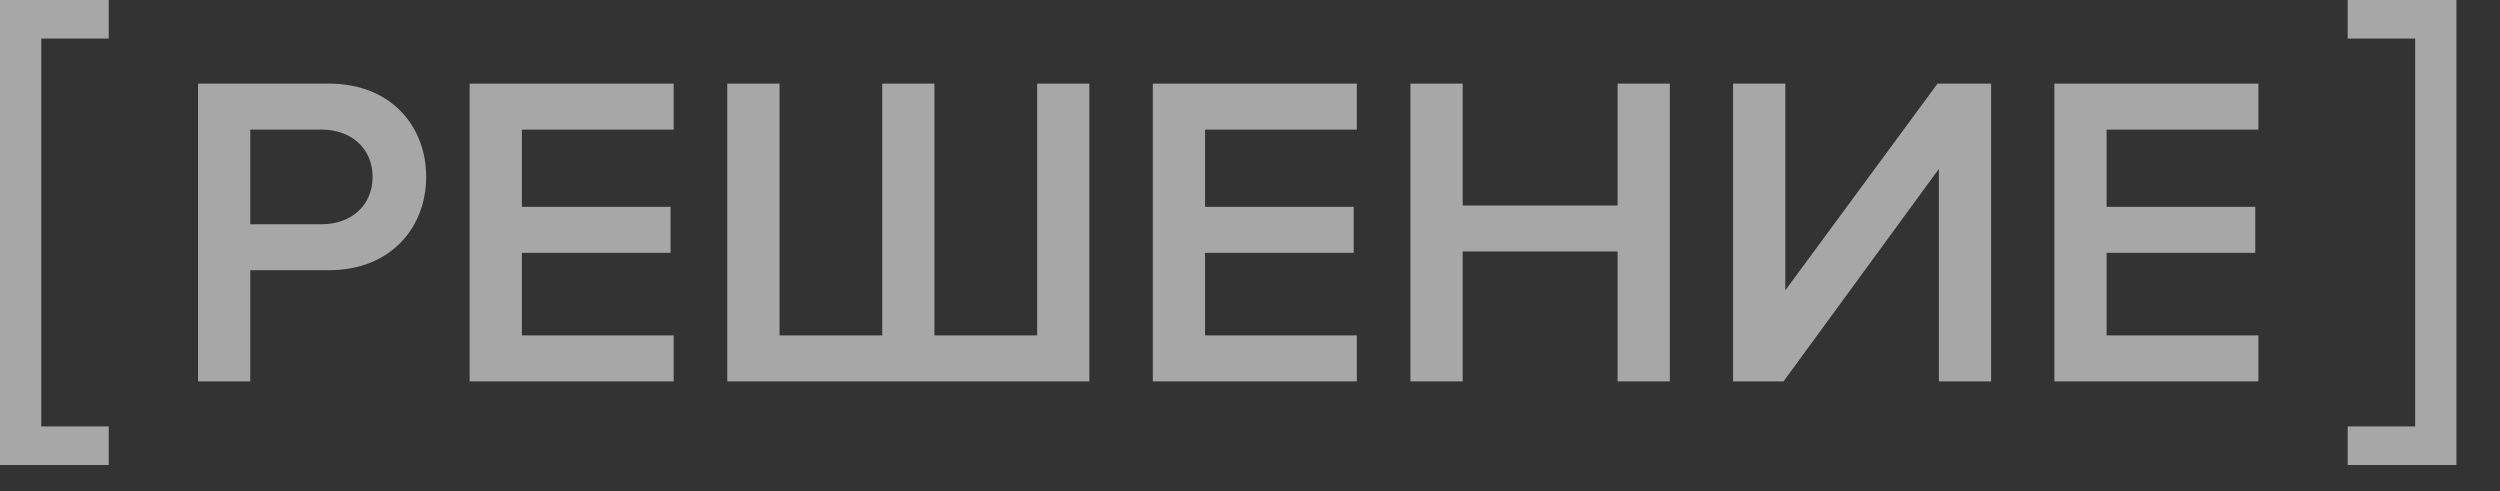 <?xml version="1.0" encoding="UTF-8"?> <svg xmlns="http://www.w3.org/2000/svg" width="56" height="11" viewBox="0 0 56 11" fill="none"><rect x="0" y="0" width="56" height="11" fill="#333333" stroke="none"/><g opacity="0.6"><path d="M3.59581e-05 1.50458e-05L2.436 1.52588e-05L2.436 0.864L0.924 0.864L0.924 9.552L2.436 9.552L2.436 10.416L3.50475e-05 10.416L3.59581e-05 1.50458e-05Z" fill="#F5F5F5"></path><path d="M50.588 8.543H46.018V1.873H50.588V2.903H47.188V4.633H50.518V5.663H47.188V7.513H50.588V8.543Z" fill="#F5F5F5"></path><path d="M39.951 8.543H38.821V1.873H39.991V6.503L43.401 1.873H44.601V8.543H43.431V3.783L39.951 8.543Z" fill="#F5F5F5"></path><path d="M37.404 8.543H36.234V5.633H32.764V8.543H31.594V1.873H32.764V4.603H36.234V1.873H37.404V8.543Z" fill="#F5F5F5"></path><path d="M30.393 8.543H25.823V1.873H30.393V2.903H26.993V4.633H30.323V5.663H26.993V7.513H30.393V8.543Z" fill="#F5F5F5"></path><path d="M23.232 1.873H24.401V8.543H16.291V1.873H17.462V7.513H19.762V1.873H20.931V7.513H23.232V1.873Z" fill="#F5F5F5"></path><path d="M15.09 8.543H10.52V1.873H15.09V2.903H11.69V4.633H15.02V5.663H11.69V7.513H15.09V8.543Z" fill="#F5F5F5"></path><path d="M5.606 8.543H4.436V1.873H7.366C8.766 1.873 9.546 2.833 9.546 3.963C9.546 5.093 8.756 6.053 7.366 6.053H5.606V8.543ZM7.206 5.023C7.866 5.023 8.346 4.603 8.346 3.963C8.346 3.323 7.866 2.903 7.206 2.903H5.606V5.023H7.206Z" fill="#F5F5F5"></path><path d="M55.024 1.50458e-05L52.588 1.52588e-05L52.588 0.864L54.1 0.864L54.1 9.552L52.588 9.552L52.588 10.416L55.024 10.416L55.024 1.50458e-05Z" fill="#F5F5F5"></path></g></svg> 